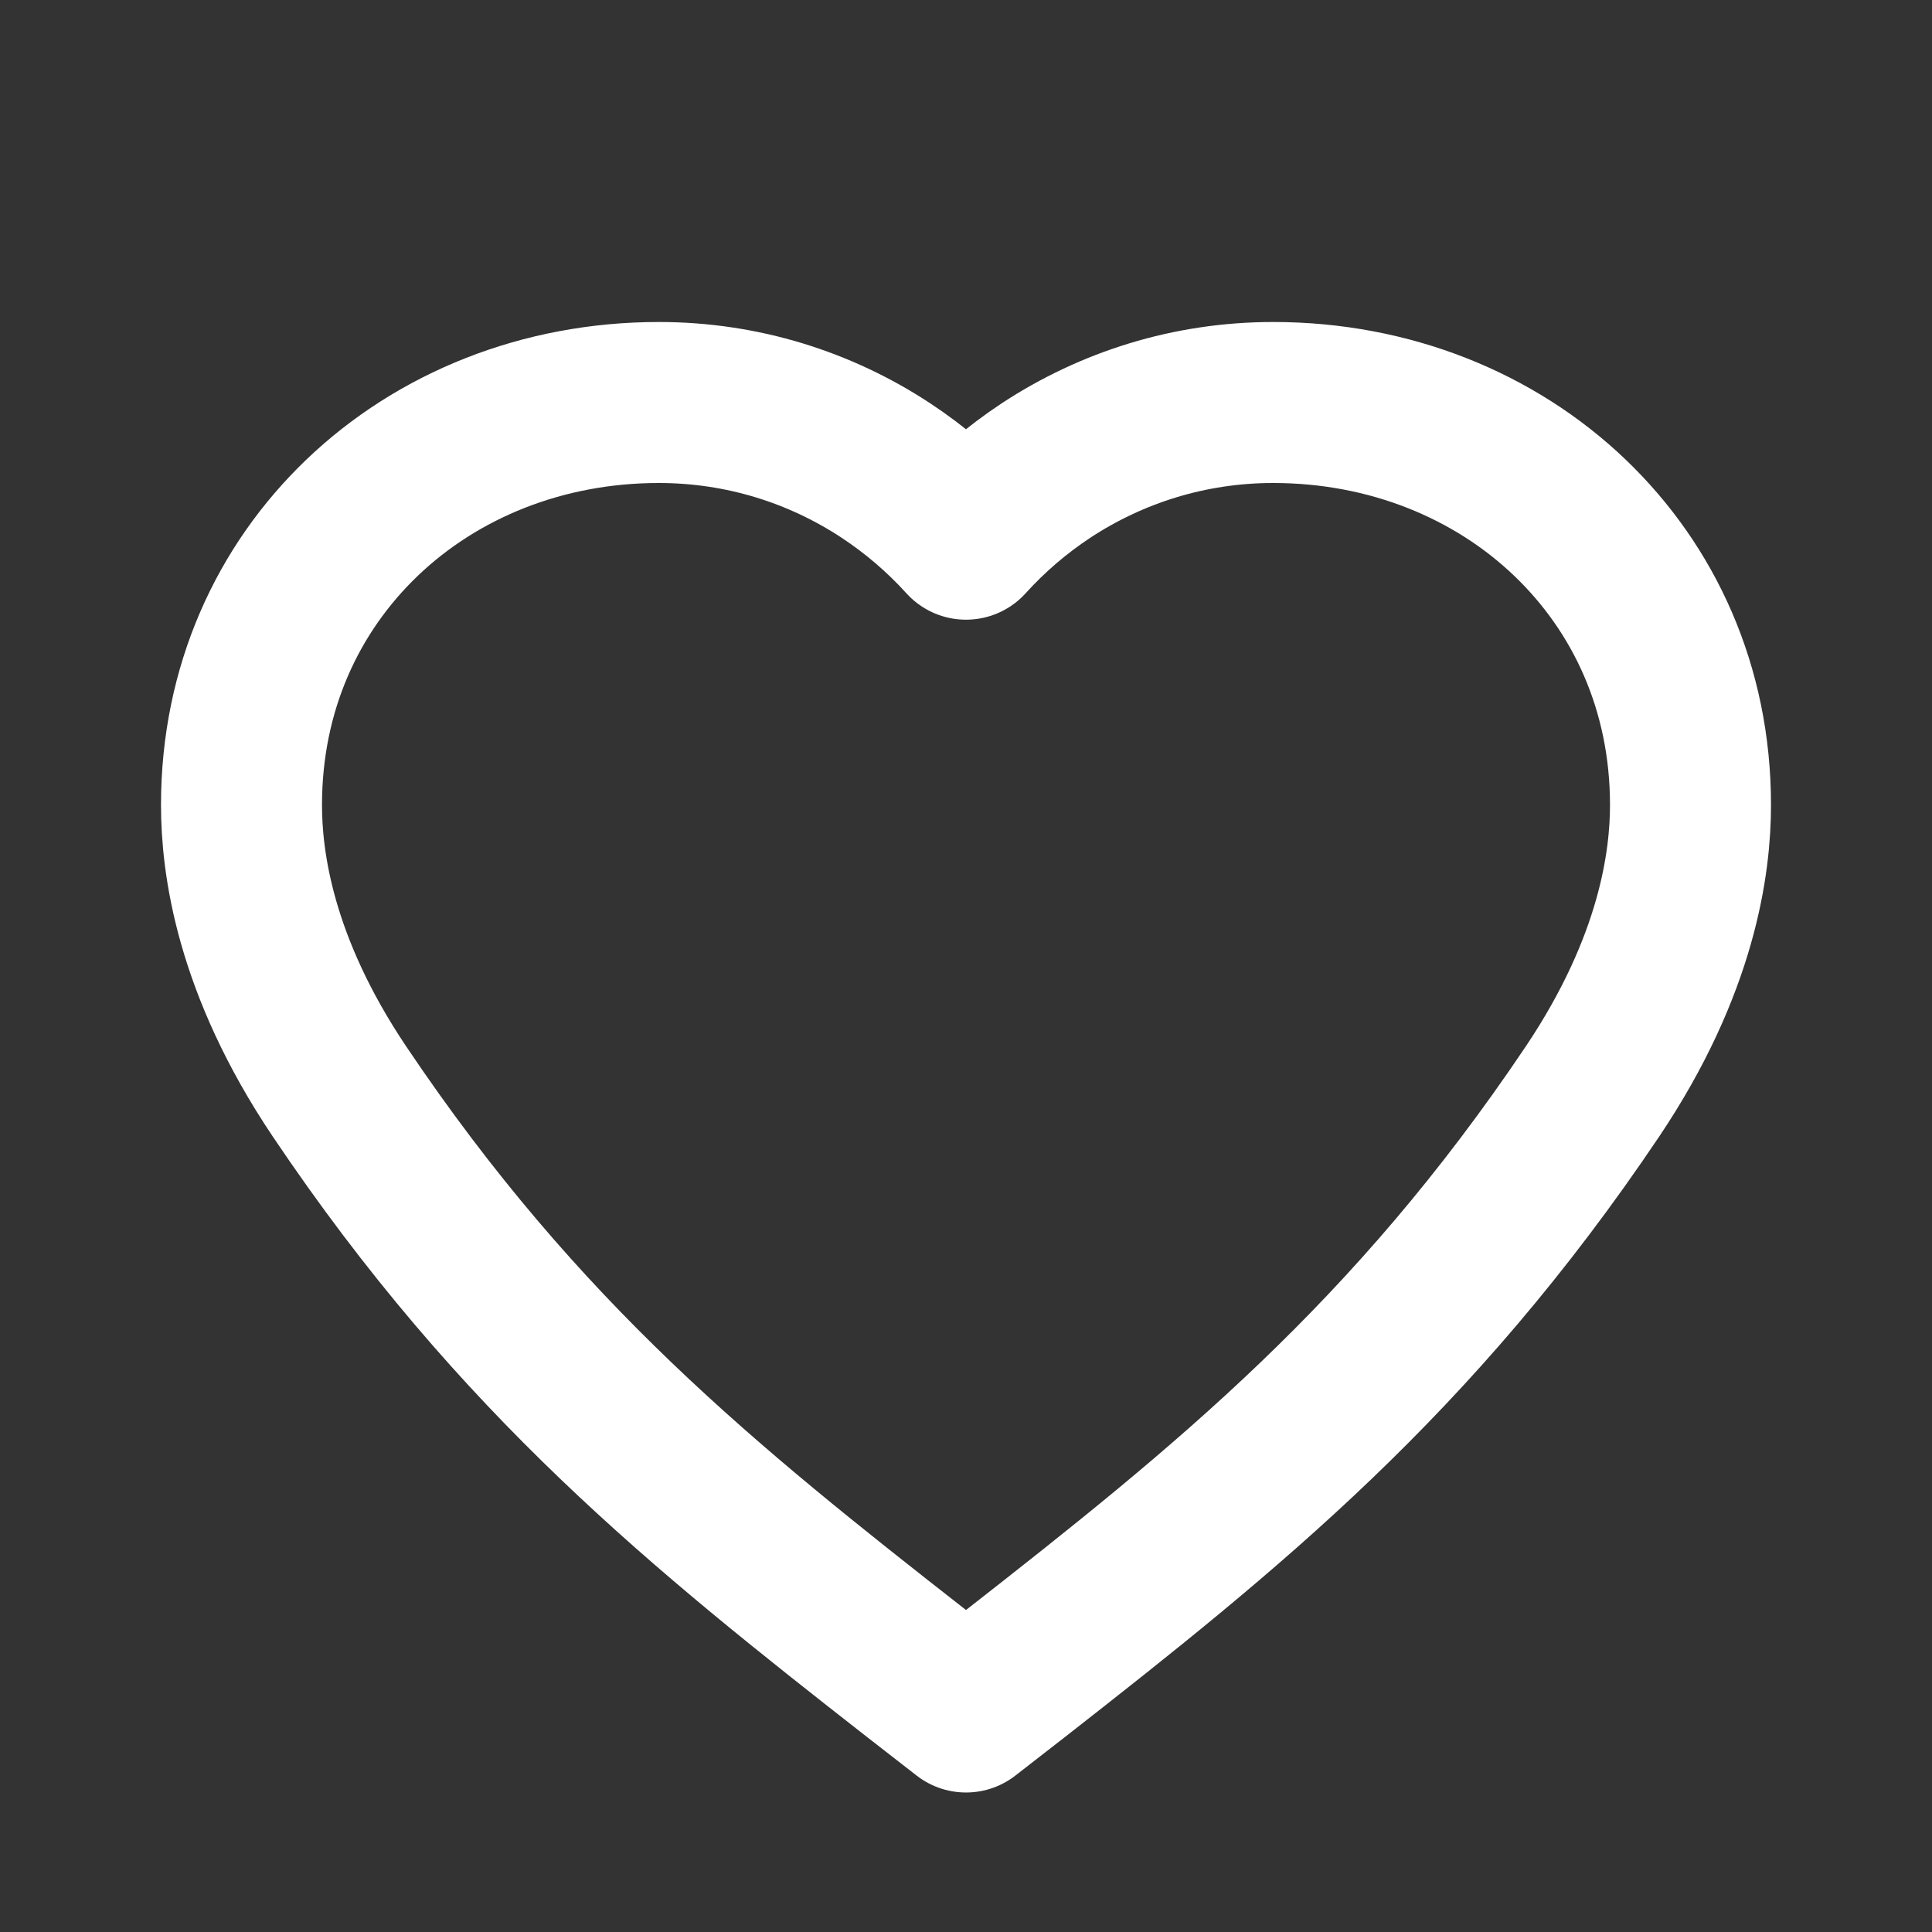 <?xml version="1.0" encoding="UTF-8"?>
<svg width="24px" height="24px" viewBox="0 0 24 24" version="1.1" xmlns="http://www.w3.org/2000/svg" xmlns:xlink="http://www.w3.org/1999/xlink">
    <rect x="0" y="0" width="24" height="24" fill="#333333" stroke="none"/>
    <title>icon_heart_w</title>
    <g id="Symbols" stroke="none" stroke-width="1" fill="none" fill-rule="evenodd" stroke-linecap="round" stroke-linejoin="round">
        <g id="01-Image-/-icon-/-24px-/-추천-/-negative" stroke="#FFFFFF" stroke-width="2">
            <path d="M15.816,5 C17.263,5 18.565,5.535 19.5,6.429 C20.424,7.313 21,8.549 21,10 C21,10.712 20.837,11.987 19.783,13.558 C17.548,16.884 15.246,18.731 12.616,20.788 C12.409,20.949 12.204,21.109 12,21.267 C11.796,21.109 11.591,20.949 11.384,20.788 C8.753,18.731 6.451,16.884 4.216,13.557 C3.162,11.987 3,10.712 3,10 C3,8.549 3.576,7.313 4.5,6.429 C5.435,5.535 6.737,5 8.184,5 C9.224,5 10.191,5.31 11.002,5.843 C11.369,6.085 11.705,6.372 12,6.698 C12.295,6.372 12.63,6.085 12.997,5.843 C13.809,5.31 14.776,5 15.816,5 Z" id="Stroke-1"></path>
        </g>
    </g>
</svg>